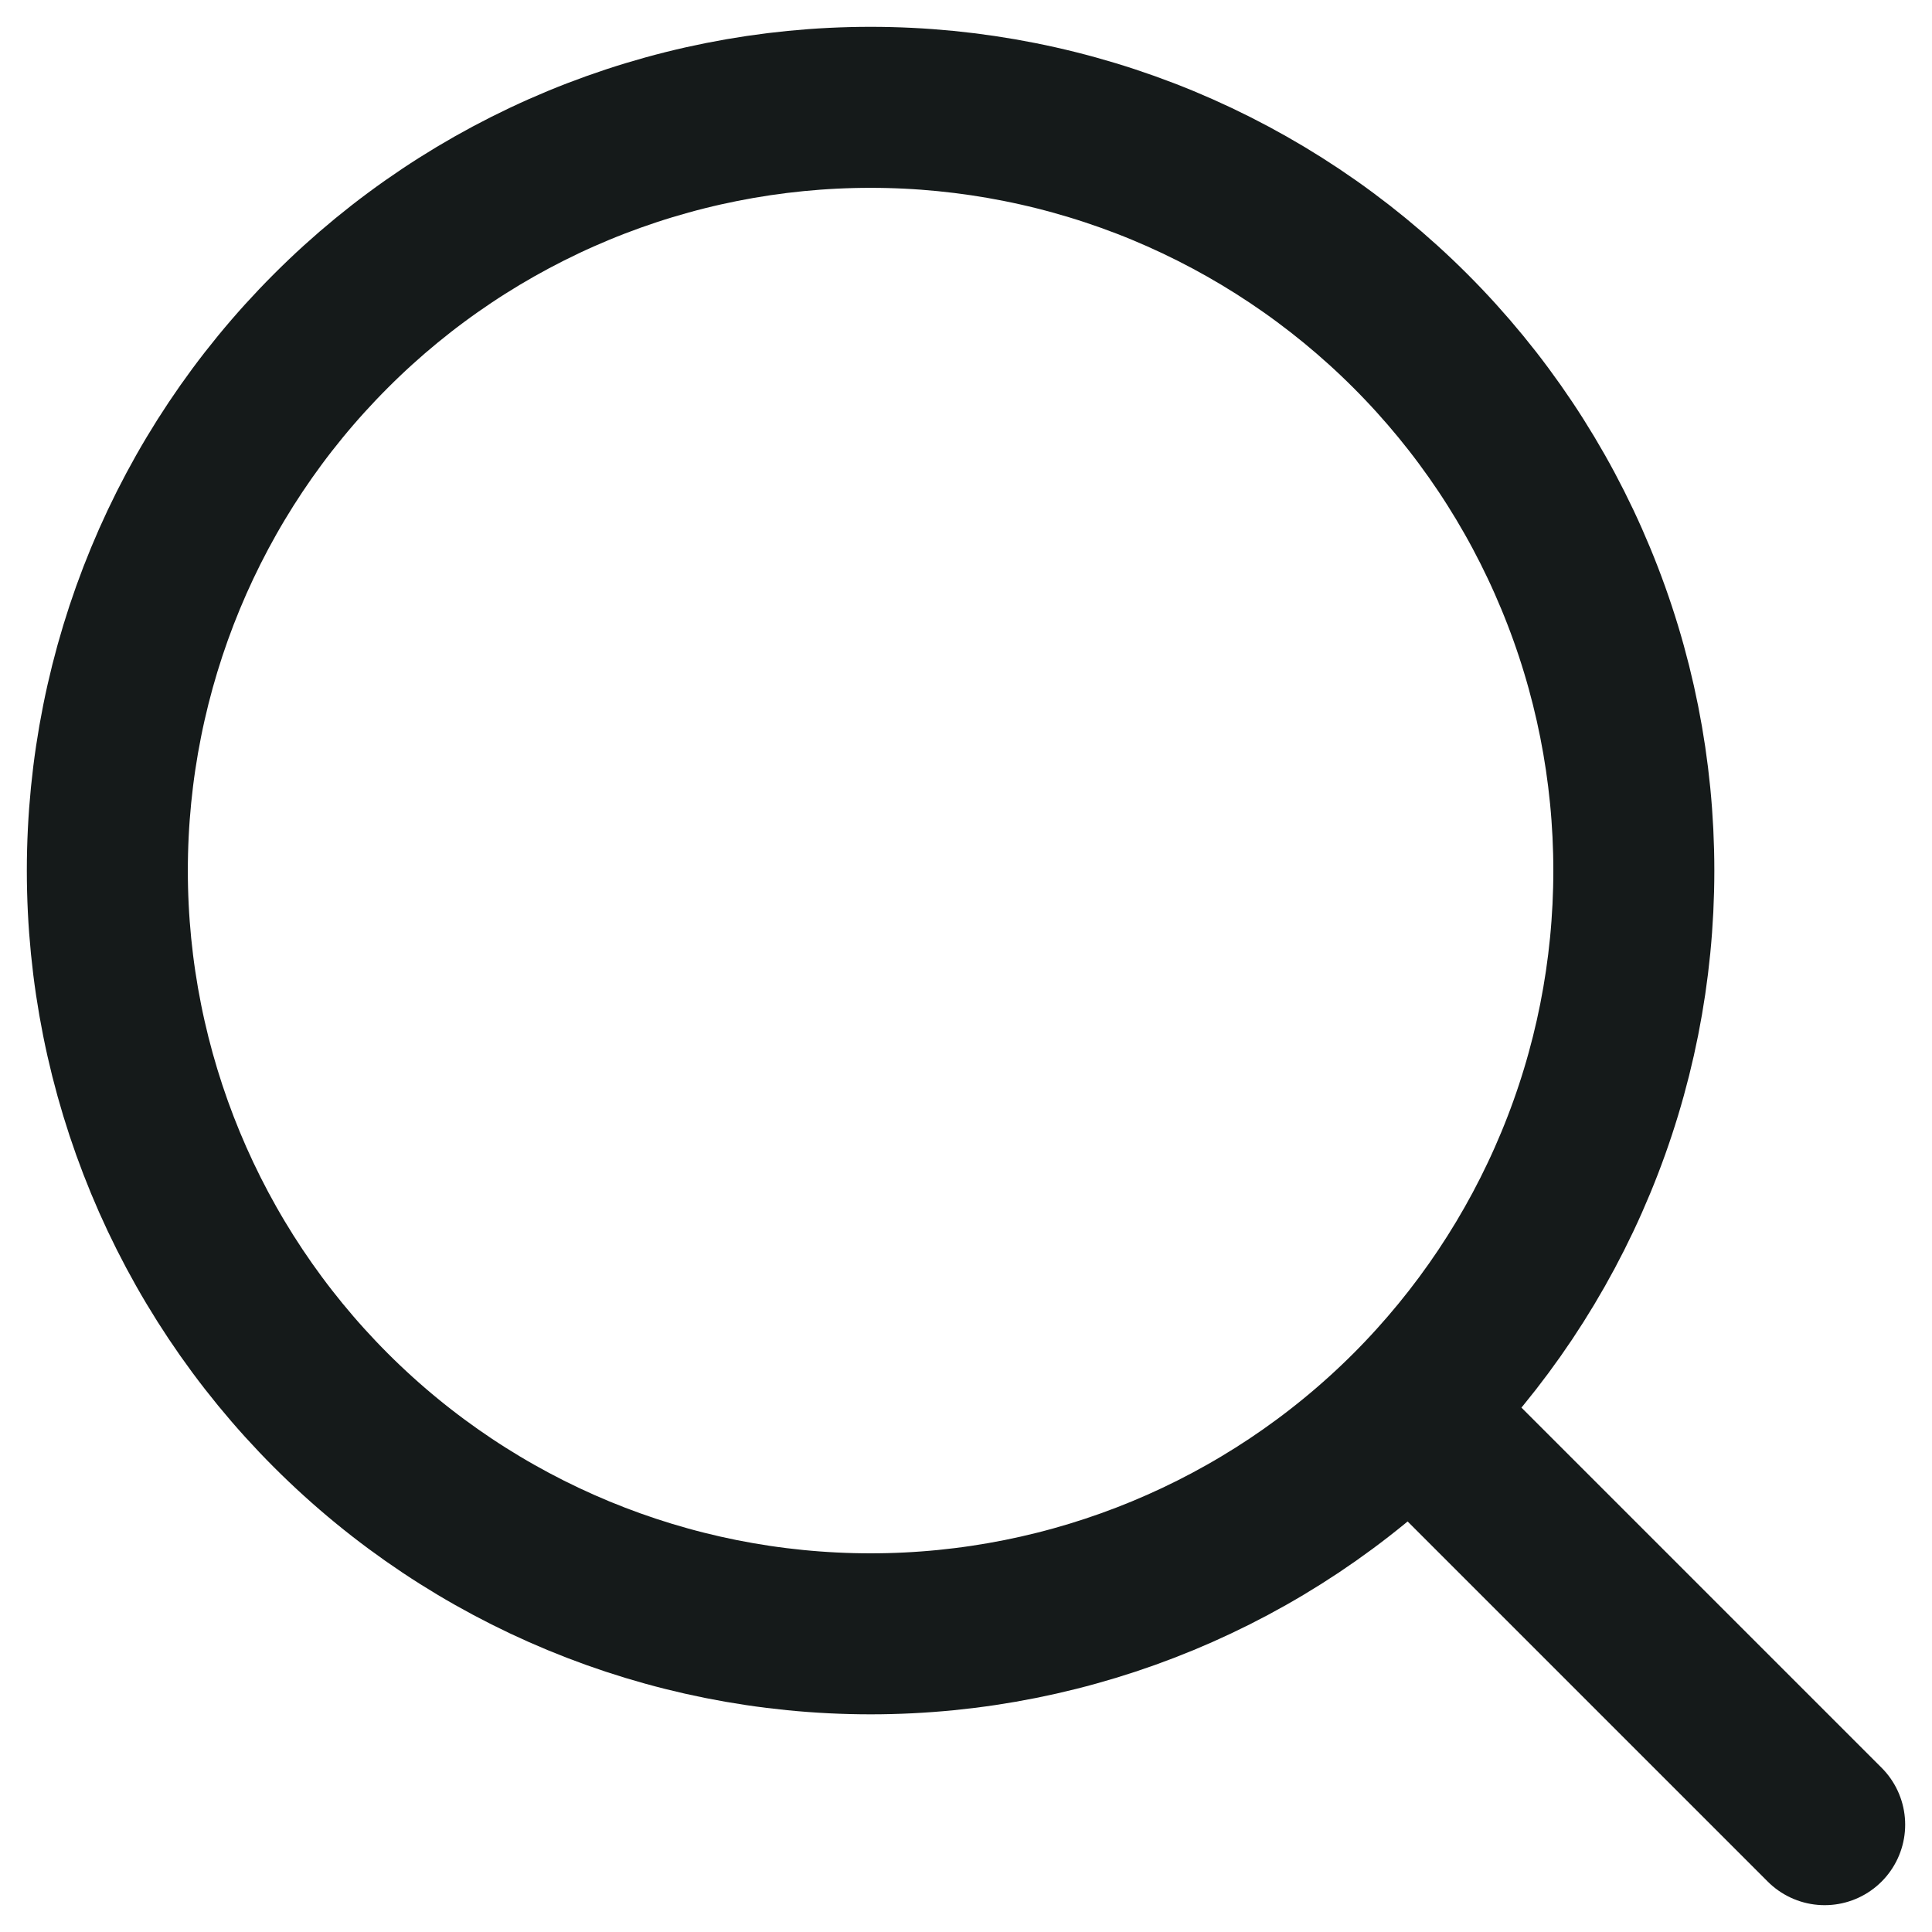 <svg width="18" height="18" viewBox="0 0 18 18" fill="none" xmlns="http://www.w3.org/2000/svg">
<path d="M17 17L13.14 13.14M13.14 13.14C13.8 12.479 14.324 11.695 14.681 10.833C15.039 9.97 15.222 9.045 15.222 8.111C15.222 7.177 15.039 6.253 14.681 5.39C14.324 4.527 13.8 3.743 13.14 3.083C12.479 2.422 11.695 1.899 10.833 1.541C9.97 1.184 9.045 1 8.111 1C7.177 1 6.253 1.184 5.39 1.541C4.527 1.899 3.743 2.422 3.083 3.083C1.749 4.416 1 6.225 1 8.111C1 9.997 1.749 11.806 3.083 13.14C4.416 14.473 6.225 15.222 8.111 15.222C9.997 15.222 11.806 14.473 13.14 13.14Z" stroke="#151A1A" stroke-width="1.5" stroke-linecap="round" stroke-linejoin="round"/>
</svg>
